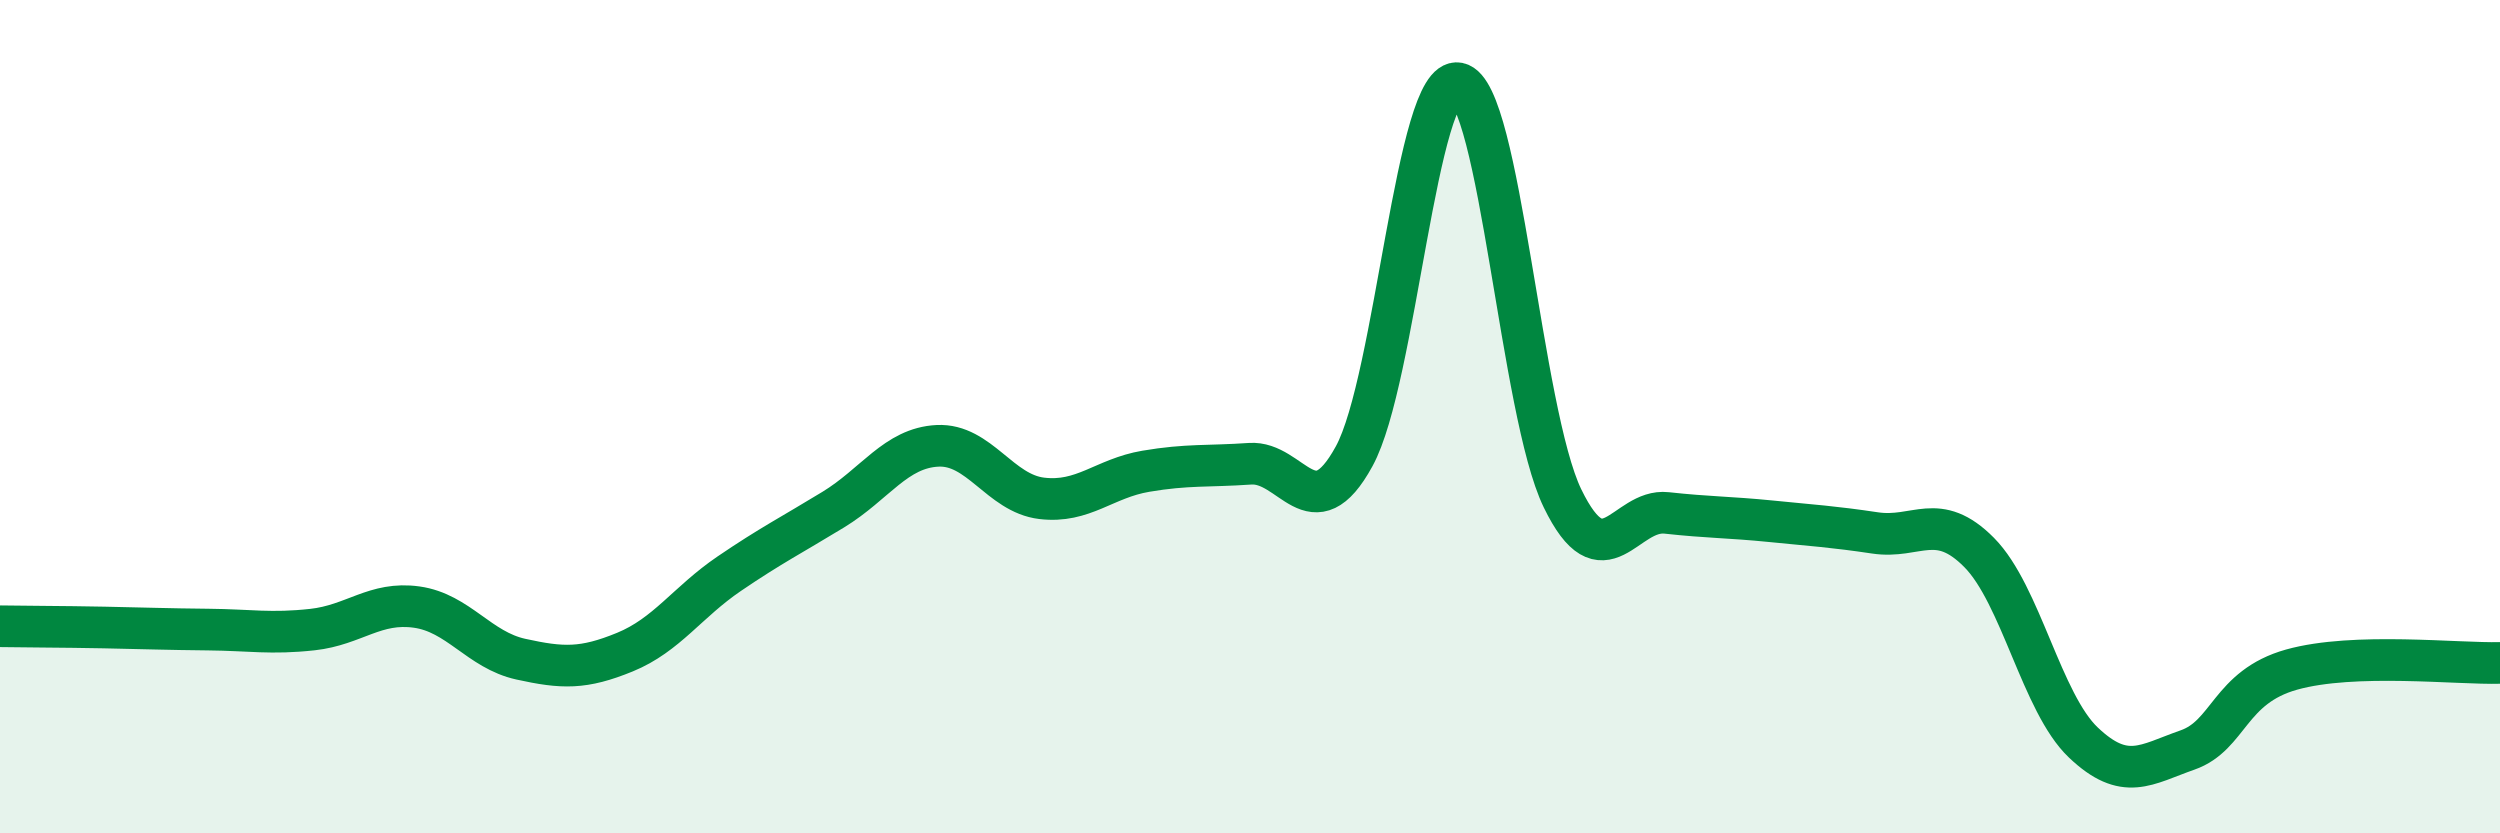
    <svg width="60" height="20" viewBox="0 0 60 20" xmlns="http://www.w3.org/2000/svg">
      <path
        d="M 0,15.03 C 0.5,15.04 1.5,15.04 2.5,15.06 C 3.5,15.08 4,15.1 5,15.11 C 6,15.12 6.5,15.22 7.5,15.11 C 8.5,15 9,14.43 10,14.57 C 11,14.71 11.5,15.6 12.5,15.82 C 13.5,16.04 14,16.06 15,15.65 C 16,15.24 16.5,14.45 17.5,13.77 C 18.5,13.09 19,12.84 20,12.23 C 21,11.62 21.5,10.75 22.5,10.7 C 23.5,10.65 24,11.84 25,11.96 C 26,12.08 26.5,11.48 27.5,11.31 C 28.5,11.14 29,11.2 30,11.13 C 31,11.06 31.5,12.78 32.5,10.95 C 33.5,9.12 34,1.8 35,2 C 36,2.2 36.5,9.9 37.5,11.96 C 38.5,14.02 39,12.2 40,12.31 C 41,12.42 41.5,12.41 42.5,12.51 C 43.5,12.61 44,12.64 45,12.79 C 46,12.94 46.5,12.25 47.5,13.26 C 48.5,14.27 49,16.87 50,17.82 C 51,18.77 51.5,18.35 52.5,18 C 53.5,17.65 53.5,16.49 55,16.07 C 56.5,15.65 59,15.94 60,15.91L60 20L0 20Z"
        fill="#008740"
        opacity="0.1"
        stroke-linecap="round"
        stroke-linejoin="round"
      />
      <path
        d="M 0,15.03 C 0.5,15.04 1.5,15.04 2.5,15.06 C 3.5,15.08 4,15.1 5,15.11 C 6,15.12 6.5,15.22 7.5,15.11 C 8.5,15 9,14.43 10,14.57 C 11,14.71 11.5,15.6 12.5,15.82 C 13.5,16.04 14,16.06 15,15.65 C 16,15.24 16.5,14.45 17.5,13.77 C 18.5,13.09 19,12.84 20,12.23 C 21,11.62 21.5,10.75 22.5,10.7 C 23.5,10.65 24,11.84 25,11.96 C 26,12.08 26.5,11.48 27.5,11.31 C 28.5,11.14 29,11.2 30,11.13 C 31,11.06 31.5,12.78 32.5,10.95 C 33.5,9.12 34,1.8 35,2 C 36,2.2 36.5,9.9 37.5,11.96 C 38.5,14.02 39,12.2 40,12.31 C 41,12.42 41.5,12.41 42.5,12.51 C 43.5,12.61 44,12.64 45,12.79 C 46,12.94 46.5,12.25 47.5,13.26 C 48.5,14.27 49,16.87 50,17.82 C 51,18.77 51.5,18.35 52.5,18 C 53.5,17.65 53.5,16.49 55,16.07 C 56.5,15.65 59,15.94 60,15.91"
        stroke="#008740"
        stroke-width="1"
        fill="none"
        stroke-linecap="round"
        stroke-linejoin="round"
      />
    </svg>
  